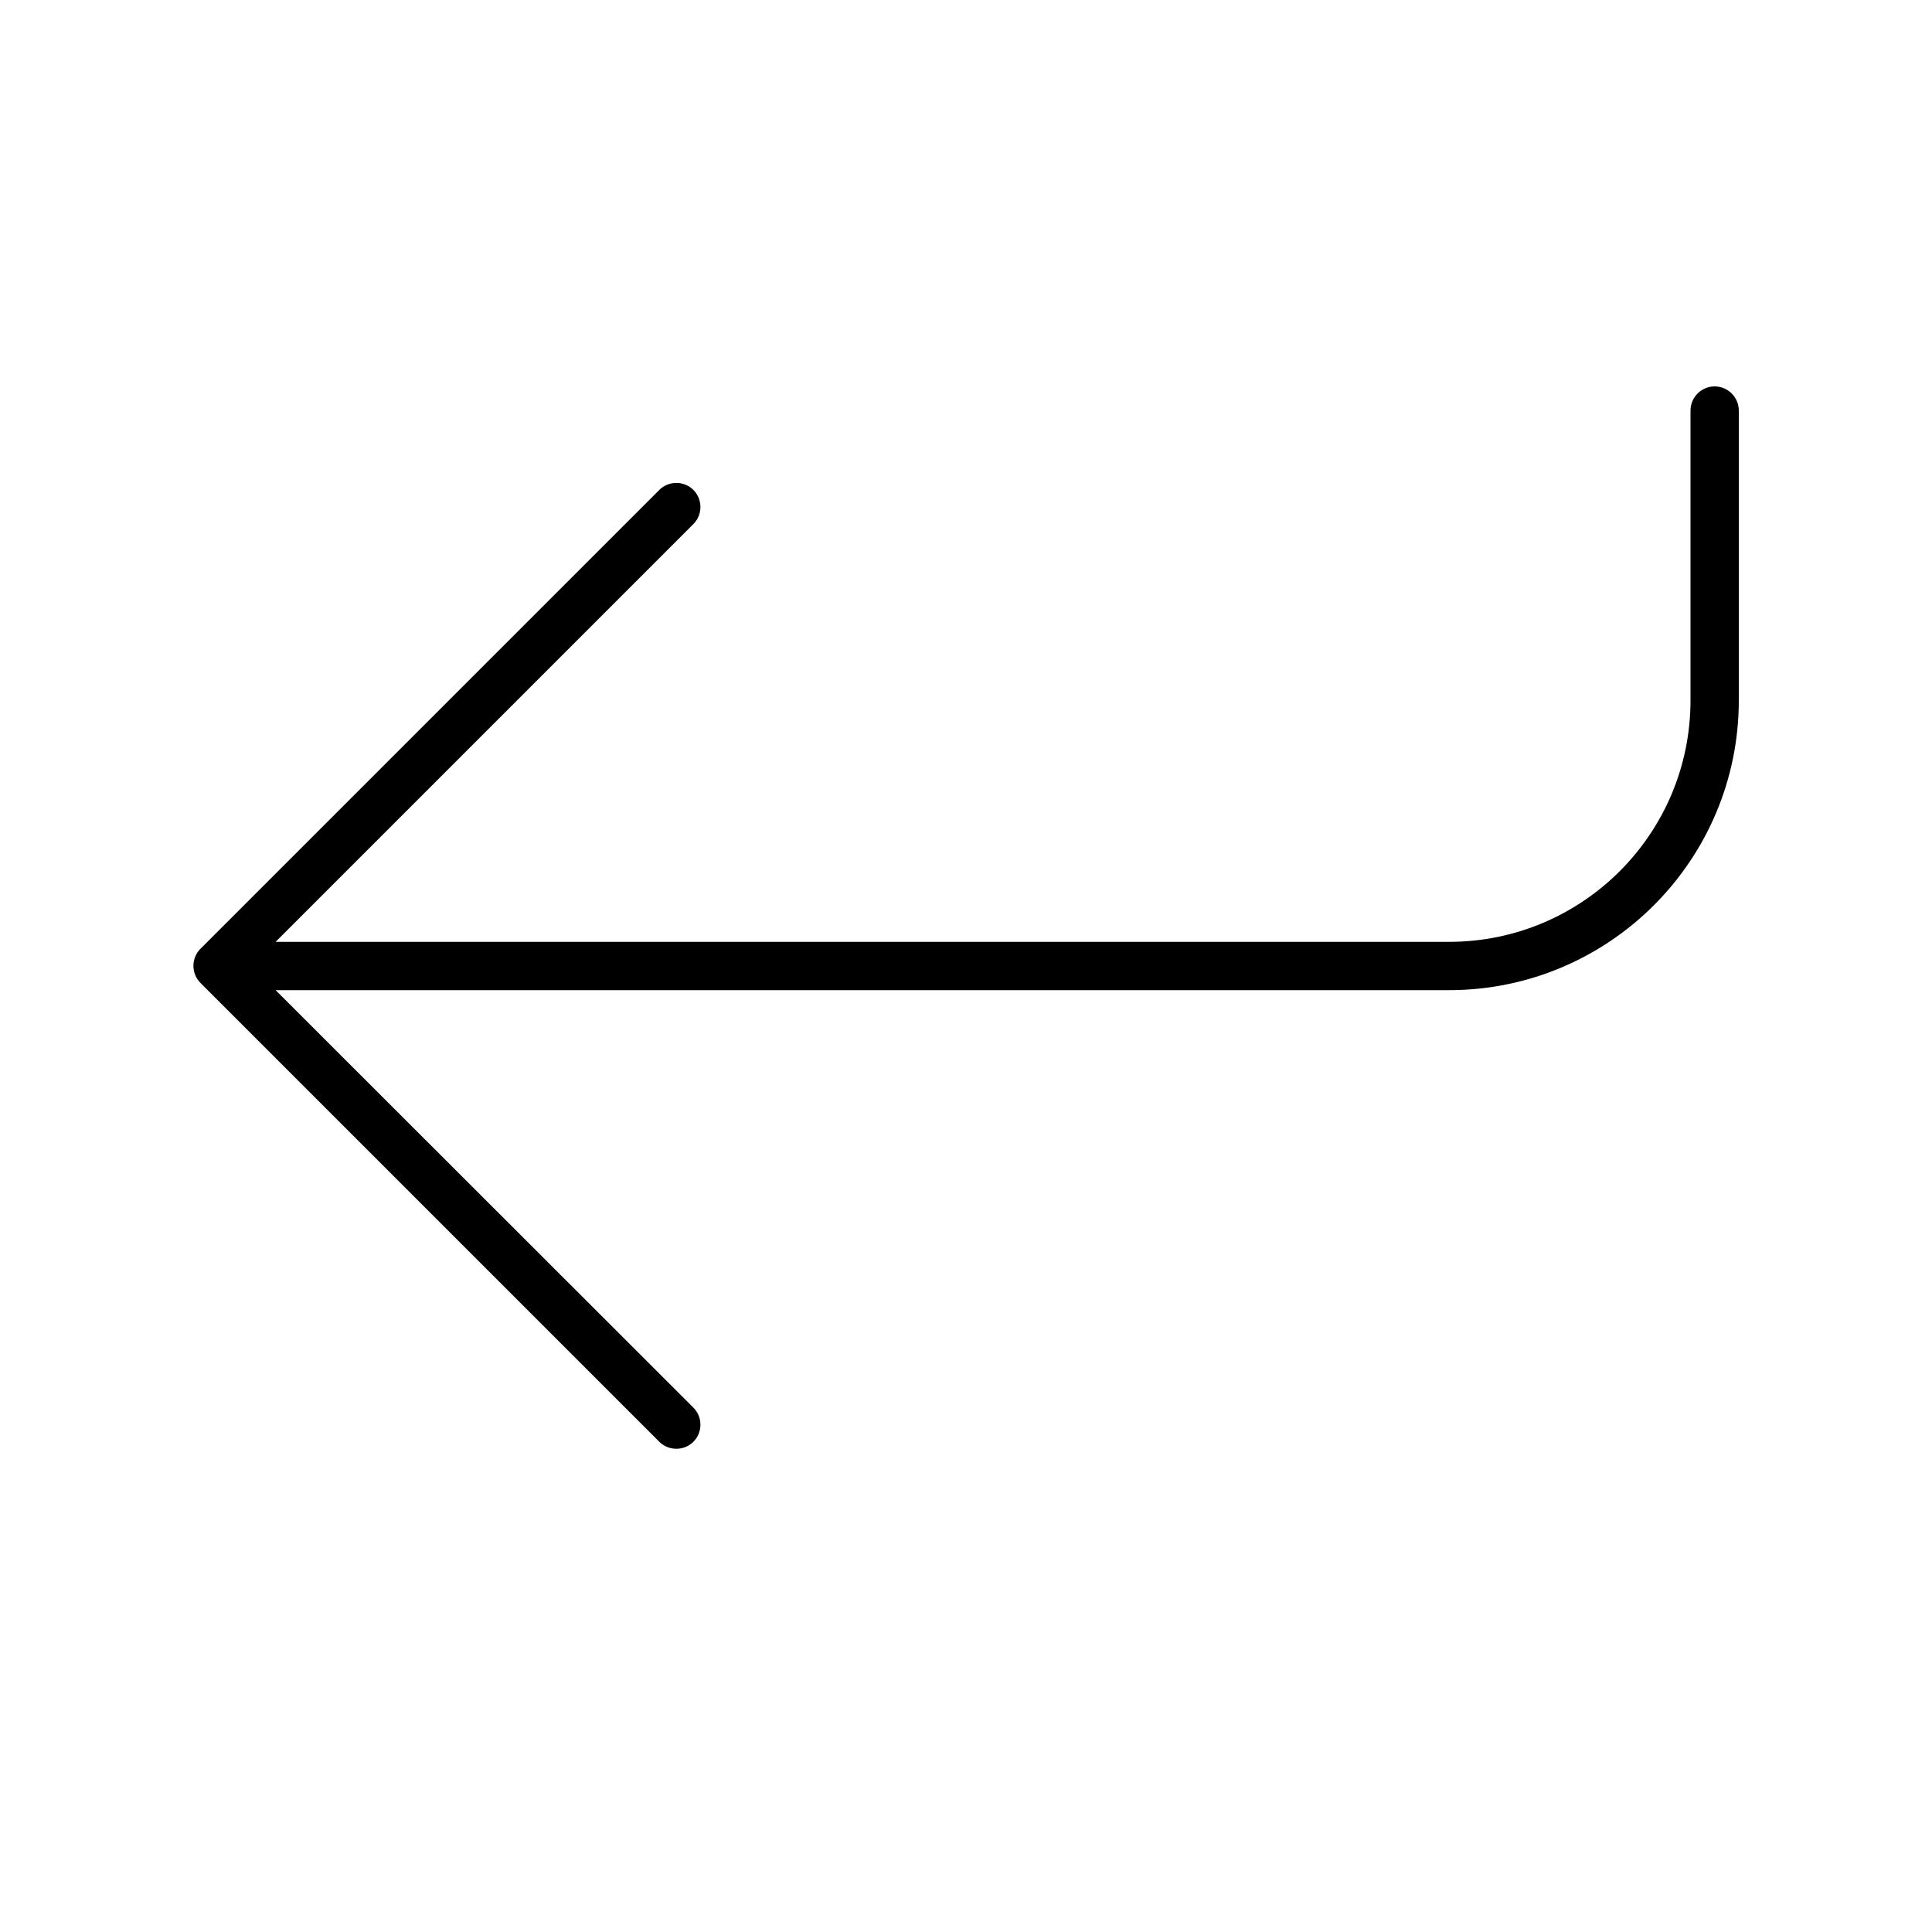 <svg xmlns="http://www.w3.org/2000/svg" viewBox="0 0 640 640"><!--! Font Awesome Pro 7.1.0 by @fontawesome - https://fontawesome.com License - https://fontawesome.com/license (Commercial License) Copyright 2025 Fonticons, Inc. --><path opacity=".4" fill="currentColor" d=""/><path fill="currentColor" d="M560 136C560 131.6 563.6 128 568 128C572.4 128 576 131.6 576 136L576 232C576 285 533 328 480 328L91.3 328L229.7 466.3C232.8 469.4 232.8 474.5 229.7 477.6C226.6 480.7 221.5 480.7 218.4 477.6L66.4 325.6C63.3 322.5 63.3 317.4 66.4 314.3L218.4 162.3C221.5 159.2 226.6 159.2 229.7 162.3C232.8 165.4 232.8 170.5 229.7 173.6L91.3 312L480 312C524.2 312 560 276.2 560 232L560 136z"/></svg>